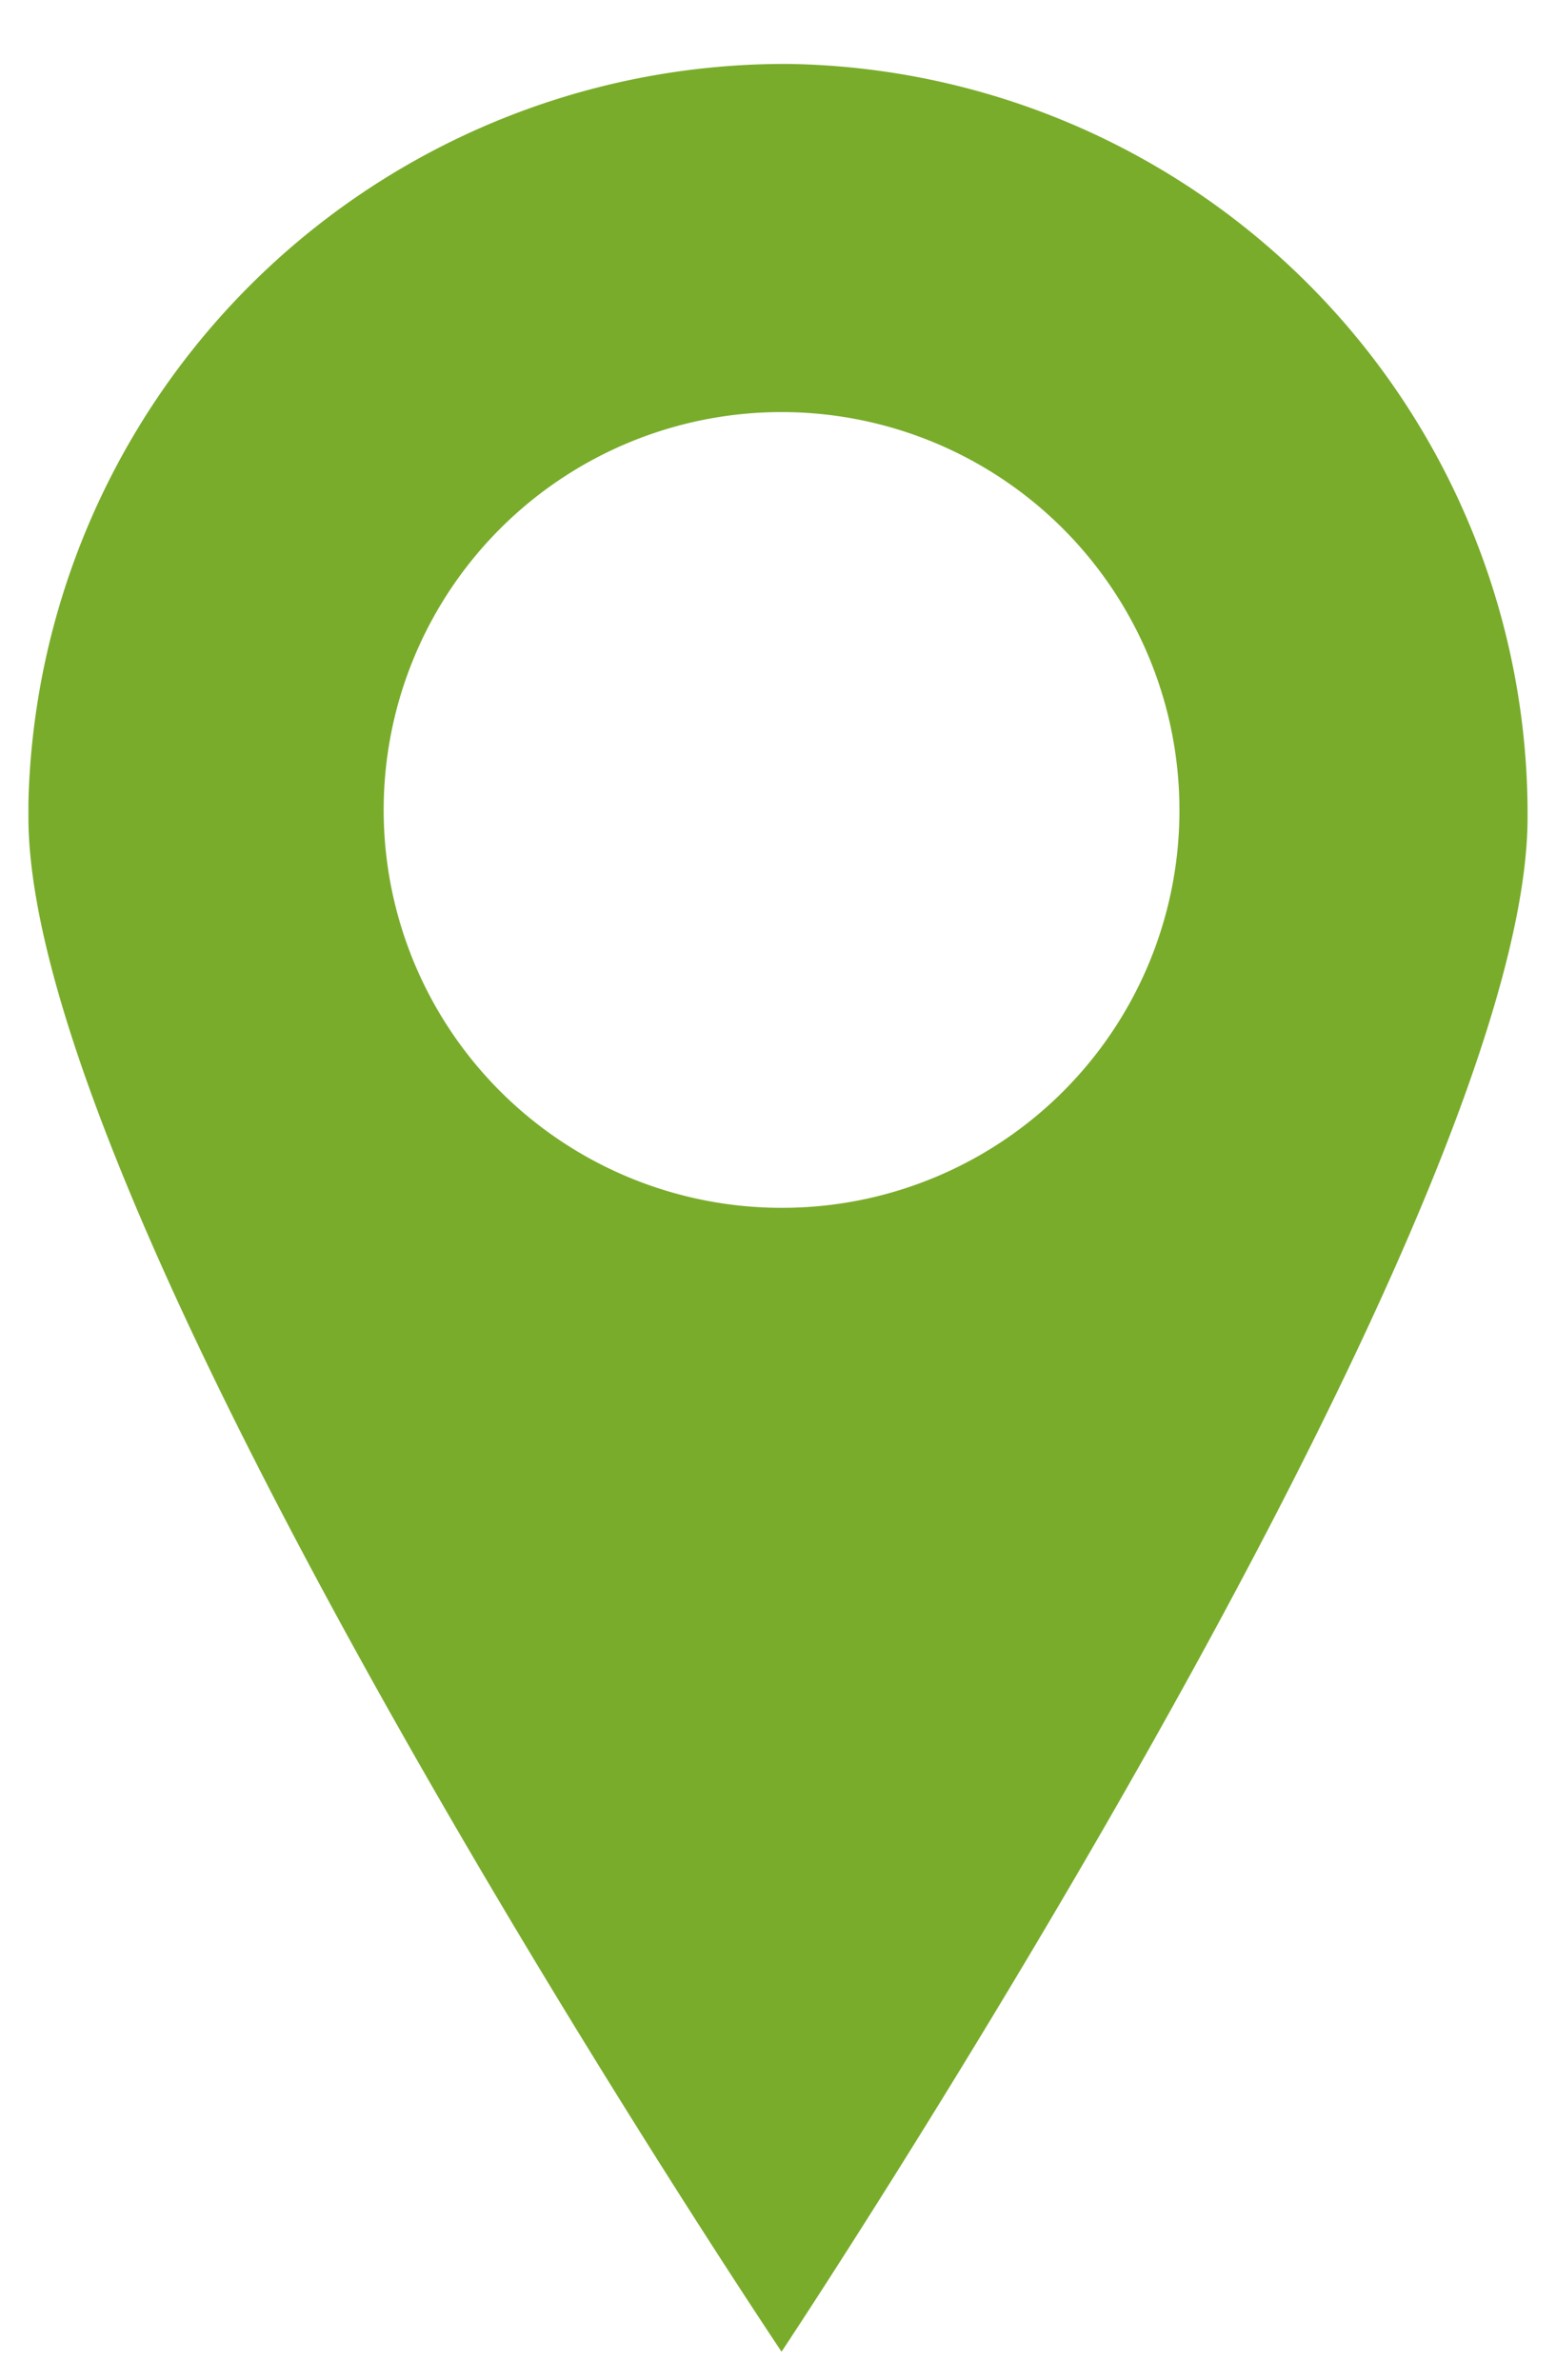 <svg id="Calque_1" data-name="Calque 1" xmlns="http://www.w3.org/2000/svg" viewBox="0 0 21.9 33.5"><defs><style>.cls-1{fill:#79ac2b;}</style></defs><title>Plan de travail 1</title><g id="Groupe_1060" data-name="Groupe 1060"><path class="cls-1" d="M11.1.9A10.65,10.65,0,0,0,.4,11.3v.2C.4,17.3,11,33.1,11,33.1S21.5,17.3,21.5,11.5A10.56,10.56,0,0,0,11.1.9ZM11,17a5.6,5.6,0,1,1,5.6-5.6A5.59,5.59,0,0,1,11,17Z"/></g></svg>